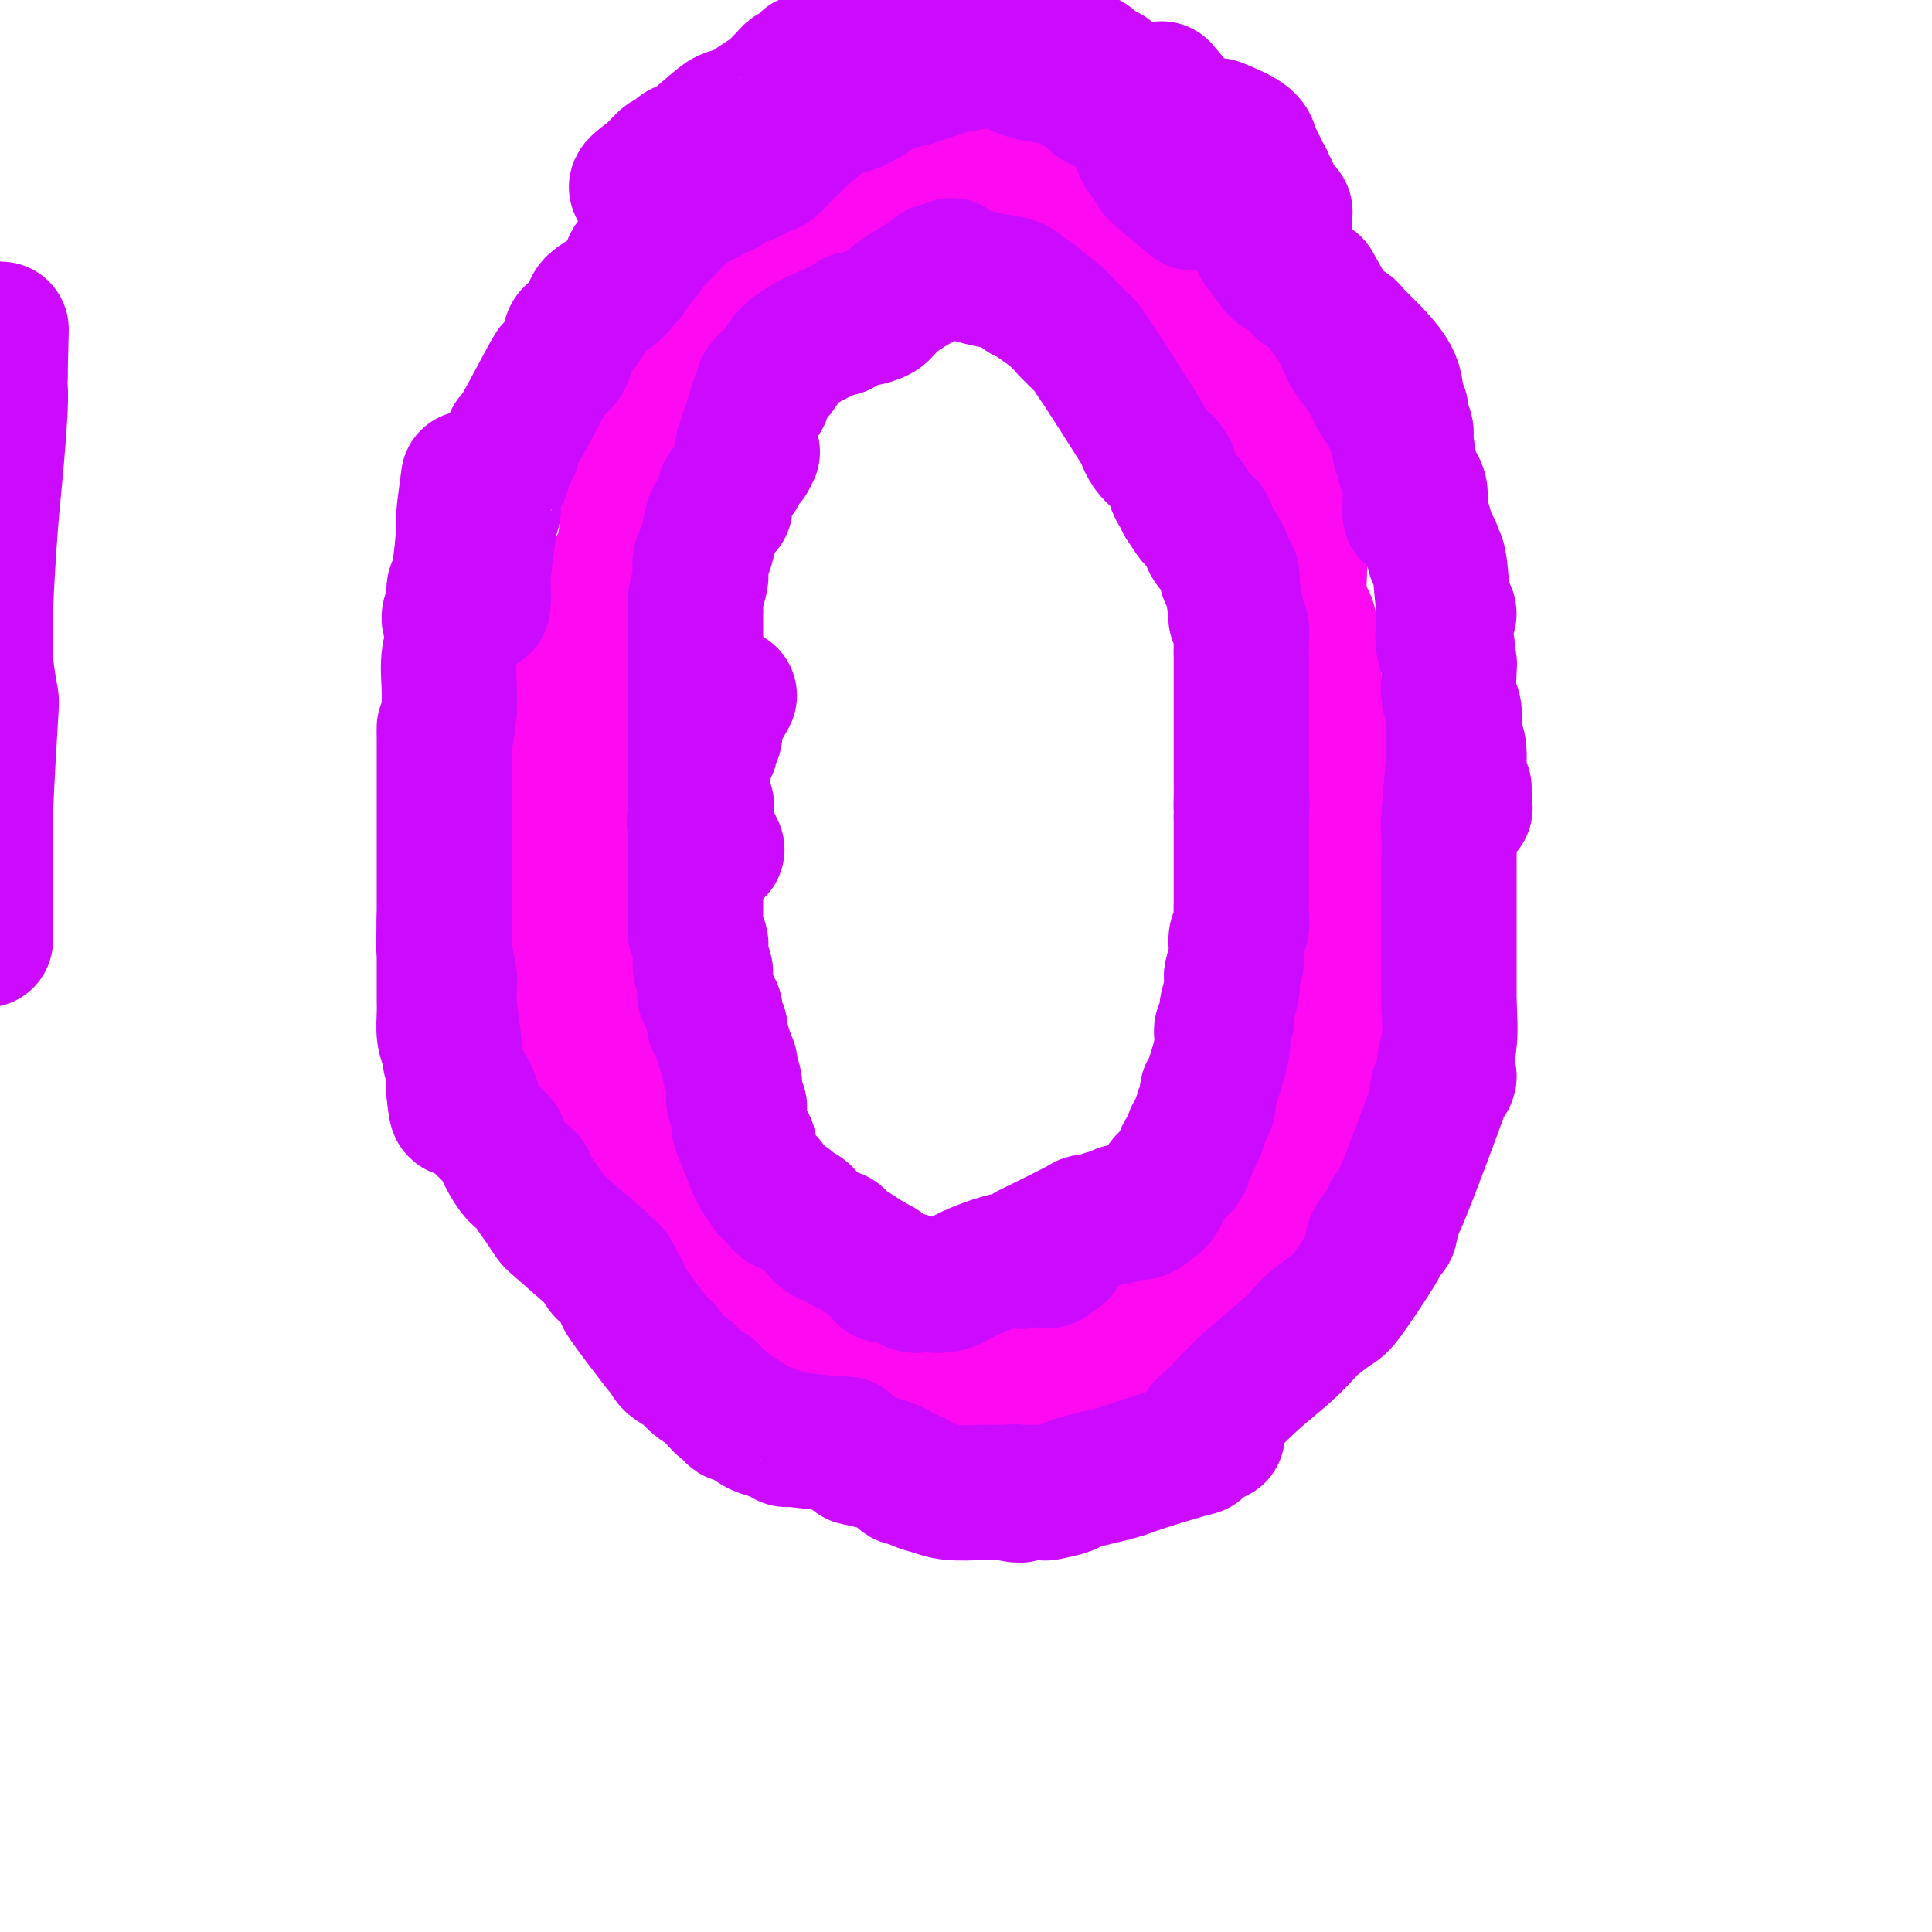 <svg viewBox='0 0 400 400' version='1.1' xmlns='http://www.w3.org/2000/svg' xmlns:xlink='http://www.w3.org/1999/xlink'><g fill='none' stroke='#FD0AF3' stroke-width='28' stroke-linecap='round' stroke-linejoin='round'><path d='M180,65c2.044,-0.641 4.089,-1.282 0,0c-4.089,1.282 -14.310,4.485 -18,6c-3.690,1.515 -0.849,1.340 -2,3c-1.151,1.660 -6.295,5.153 -10,8c-3.705,2.847 -5.971,5.046 -7,7c-1.029,1.954 -0.822,3.661 -2,6c-1.178,2.339 -3.740,5.310 -6,8c-2.260,2.690 -4.216,5.099 -5,7c-0.784,1.901 -0.396,3.293 -1,5c-0.604,1.707 -2.201,3.729 -3,5c-0.799,1.271 -0.800,1.792 -1,3c-0.200,1.208 -0.600,3.104 -1,5'/><path d='M124,128c-3.349,7.477 -2.222,6.668 -2,7c0.222,0.332 -0.462,1.805 -1,3c-0.538,1.195 -0.929,2.112 -1,3c-0.071,0.888 0.177,1.746 0,3c-0.177,1.254 -0.779,2.905 -1,4c-0.221,1.095 -0.059,1.634 0,3c0.059,1.366 0.016,3.561 0,5c-0.016,1.439 -0.004,2.124 0,3c0.004,0.876 0.001,1.944 0,3c-0.001,1.056 -0.000,2.099 0,3c0.000,0.901 0.000,1.659 0,3c-0.000,1.341 -0.000,3.265 0,5c0.000,1.735 0.000,3.281 0,4c-0.000,0.719 -0.001,0.610 0,2c0.001,1.390 0.003,4.279 0,6c-0.003,1.721 -0.011,2.274 0,3c0.011,0.726 0.042,1.625 0,5c-0.042,3.375 -0.156,9.226 0,12c0.156,2.774 0.580,2.473 1,3c0.420,0.527 0.834,1.884 1,3c0.166,1.116 0.083,1.993 0,3c-0.083,1.007 -0.167,2.145 0,3c0.167,0.855 0.583,1.428 1,2'/><path d='M122,219c0.540,12.022 0.389,6.577 1,5c0.611,-1.577 1.985,0.713 2,2c0.015,1.287 -1.328,1.572 -1,3c0.328,1.428 2.328,4.000 3,5c0.672,1.000 0.015,0.430 0,1c-0.015,0.570 0.613,2.281 1,3c0.387,0.719 0.535,0.447 1,1c0.465,0.553 1.248,1.932 2,3c0.752,1.068 1.473,1.827 2,3c0.527,1.173 0.860,2.761 1,3c0.140,0.239 0.088,-0.872 3,2c2.912,2.872 8.787,9.725 12,13c3.213,3.275 3.762,2.971 4,3c0.238,0.029 0.164,0.392 1,1c0.836,0.608 2.582,1.461 5,3c2.418,1.539 5.509,3.764 7,5c1.491,1.236 1.384,1.484 2,2c0.616,0.516 1.957,1.300 3,2c1.043,0.700 1.788,1.315 3,2c1.212,0.685 2.892,1.441 4,2c1.108,0.559 1.644,0.920 2,1c0.356,0.080 0.530,-0.120 1,0c0.470,0.120 1.235,0.560 2,1'/><path d='M183,285c5.390,3.420 1.866,0.969 1,0c-0.866,-0.969 0.927,-0.457 2,0c1.073,0.457 1.426,0.858 2,1c0.574,0.142 1.368,0.024 2,0c0.632,-0.024 1.103,0.046 2,0c0.897,-0.046 2.220,-0.209 4,0c1.780,0.209 4.016,0.789 5,1c0.984,0.211 0.717,0.052 1,0c0.283,-0.052 1.115,0.002 2,0c0.885,-0.002 1.821,-0.061 3,0c1.179,0.061 2.601,0.240 3,0c0.399,-0.240 -0.224,-0.900 0,-1c0.224,-0.100 1.297,0.361 2,0c0.703,-0.361 1.038,-1.543 2,-2c0.962,-0.457 2.551,-0.187 3,0c0.449,0.187 -0.242,0.292 2,-1c2.242,-1.292 7.416,-3.981 10,-5c2.584,-1.019 2.579,-0.370 3,0c0.421,0.370 1.267,0.460 2,0c0.733,-0.460 1.351,-1.470 2,-2c0.649,-0.530 1.328,-0.580 2,-1c0.672,-0.420 1.336,-1.210 2,-2'/><path d='M240,273c4.912,-2.266 2.191,-0.929 2,-1c-0.191,-0.071 2.149,-1.548 3,-2c0.851,-0.452 0.212,0.120 1,0c0.788,-0.120 3.004,-0.933 4,-2c0.996,-1.067 0.771,-2.388 1,-3c0.229,-0.612 0.911,-0.516 2,-1c1.089,-0.484 2.585,-1.547 3,-2c0.415,-0.453 -0.252,-0.295 0,-1c0.252,-0.705 1.421,-2.272 2,-3c0.579,-0.728 0.567,-0.616 1,-1c0.433,-0.384 1.312,-1.266 2,-2c0.688,-0.734 1.187,-1.322 1,-1c-0.187,0.322 -1.059,1.555 0,-1c1.059,-2.555 4.048,-8.897 5,-12c0.952,-3.103 -0.135,-2.967 0,-3c0.135,-0.033 1.490,-0.236 2,-1c0.510,-0.764 0.175,-2.089 0,-3c-0.175,-0.911 -0.191,-1.407 0,-2c0.191,-0.593 0.590,-1.283 1,-2c0.410,-0.717 0.832,-1.460 1,-2c0.168,-0.540 0.084,-0.876 0,-2c-0.084,-1.124 -0.167,-3.035 0,-4c0.167,-0.965 0.583,-0.982 1,-1'/><path d='M272,221c1.719,-5.346 0.517,-1.711 0,-1c-0.517,0.711 -0.349,-1.501 0,-3c0.349,-1.499 0.878,-2.287 1,-3c0.122,-0.713 -0.163,-1.353 0,-2c0.163,-0.647 0.776,-1.300 1,-2c0.224,-0.700 0.060,-1.447 0,-2c-0.060,-0.553 -0.016,-0.913 0,-2c0.016,-1.087 0.004,-2.902 0,-4c-0.004,-1.098 -0.001,-1.478 0,-2c0.001,-0.522 0.000,-1.185 0,-2c-0.000,-0.815 -0.000,-1.784 0,-3c0.000,-1.216 0.000,-2.681 0,-6c-0.000,-3.319 -0.000,-8.492 0,-11c0.000,-2.508 0.000,-2.351 0,-3c-0.000,-0.649 -0.000,-2.103 0,-3c0.000,-0.897 0.001,-1.237 0,-2c-0.001,-0.763 -0.004,-1.951 0,-3c0.004,-1.049 0.015,-1.960 0,-3c-0.015,-1.040 -0.056,-2.207 0,-3c0.056,-0.793 0.208,-1.210 0,-2c-0.208,-0.790 -0.777,-1.954 -1,-3c-0.223,-1.046 -0.098,-1.974 0,-3c0.098,-1.026 0.171,-2.150 0,-4c-0.171,-1.850 -0.585,-4.425 -1,-7'/><path d='M272,142c-0.261,-14.039 -0.914,-9.636 -1,-9c-0.086,0.636 0.396,-2.493 0,-4c-0.396,-1.507 -1.671,-1.391 -2,-4c-0.329,-2.609 0.288,-7.943 0,-11c-0.288,-3.057 -1.481,-3.838 -2,-5c-0.519,-1.162 -0.366,-2.707 -1,-5c-0.634,-2.293 -2.057,-5.336 -3,-7c-0.943,-1.664 -1.407,-1.949 -2,-3c-0.593,-1.051 -1.317,-2.869 -2,-4c-0.683,-1.131 -1.326,-1.575 -2,-3c-0.674,-1.425 -1.380,-3.831 -2,-5c-0.620,-1.169 -1.153,-1.102 -2,-2c-0.847,-0.898 -2.006,-2.762 -3,-4c-0.994,-1.238 -1.822,-1.850 -3,-3c-1.178,-1.150 -2.706,-2.837 -7,-7c-4.294,-4.163 -11.353,-10.801 -14,-14c-2.647,-3.199 -0.880,-2.959 -1,-3c-0.120,-0.041 -2.126,-0.365 -3,-1c-0.874,-0.635 -0.616,-1.583 -1,-2c-0.384,-0.417 -1.411,-0.305 -3,-1c-1.589,-0.695 -3.740,-2.199 -5,-3c-1.260,-0.801 -1.630,-0.901 -2,-1'/><path d='M211,41c-2.824,-1.194 -2.885,-0.177 -3,0c-0.115,0.177 -0.284,-0.484 -2,-1c-1.716,-0.516 -4.980,-0.887 -7,-1c-2.020,-0.113 -2.798,0.031 -3,0c-0.202,-0.031 0.170,-0.236 -1,0c-1.170,0.236 -3.883,0.914 -5,1c-1.117,0.086 -0.640,-0.420 -1,0c-0.360,0.420 -1.559,1.767 -2,2c-0.441,0.233 -0.126,-0.648 0,-1c0.126,-0.352 0.063,-0.176 0,0'/><path d='M206,46c2.250,0.537 4.500,1.075 0,0c-4.500,-1.075 -15.748,-3.762 -19,-4c-3.252,-0.238 1.494,1.974 0,5c-1.494,3.026 -9.228,6.868 -13,9c-3.772,2.132 -3.584,2.555 -6,4c-2.416,1.445 -7.438,3.912 -12,7c-4.562,3.088 -8.666,6.797 -11,9c-2.334,2.203 -2.898,2.901 -4,4c-1.102,1.099 -2.744,2.600 -4,4c-1.256,1.400 -2.128,2.700 -3,4'/><path d='M134,88c-3.824,3.789 -2.384,2.760 -2,3c0.384,0.240 -0.289,1.749 -1,3c-0.711,1.251 -1.458,2.242 -2,3c-0.542,0.758 -0.877,1.281 -1,2c-0.123,0.719 -0.035,1.634 0,2c0.035,0.366 0.018,0.183 0,0'/></g>
<g fill='none' stroke='#CB0AFE' stroke-width='28' stroke-linecap='round' stroke-linejoin='round'><path d='M151,144c0.000,0.000 -4.000,7.000 -4,7'/><path d='M147,151c-0.333,1.261 0.836,0.915 1,1c0.164,0.085 -0.677,0.601 -1,1c-0.323,0.399 -0.129,0.682 0,1c0.129,0.318 0.192,0.671 0,1c-0.192,0.329 -0.640,0.634 -1,1c-0.360,0.366 -0.632,0.792 -1,2c-0.368,1.208 -0.831,3.198 -1,4c-0.169,0.802 -0.045,0.415 0,1c0.045,0.585 0.012,2.143 0,3c-0.012,0.857 -0.003,1.013 0,1c0.003,-0.013 0.001,-0.196 0,0c-0.001,0.196 -0.000,0.770 0,1c0.000,0.230 0.000,0.115 0,0'/><path d='M144,168c-0.464,3.087 -0.124,2.306 0,2c0.124,-0.306 0.033,-0.135 0,0c-0.033,0.135 -0.009,0.234 0,1c0.009,0.766 0.002,2.201 0,3c-0.002,0.799 -0.001,0.964 0,1c0.001,0.036 0.000,-0.058 0,1c-0.000,1.058 -0.000,3.267 0,4c0.000,0.733 0.000,-0.011 0,0c-0.000,0.011 -0.000,0.776 0,1c0.000,0.224 0.000,-0.094 0,0c-0.000,0.094 -0.000,0.598 0,1c0.000,0.402 0.000,0.701 0,1'/><path d='M144,183c-0.000,2.511 -0.000,1.287 0,1c0.000,-0.287 0.000,0.361 0,1c-0.000,0.639 -0.001,1.269 0,2c0.001,0.731 0.004,1.562 0,2c-0.004,0.438 -0.015,0.484 0,1c0.015,0.516 0.057,1.501 0,2c-0.057,0.499 -0.211,0.511 0,1c0.211,0.489 0.789,1.454 1,2c0.211,0.546 0.057,0.671 0,1c-0.057,0.329 -0.015,0.862 0,1c0.015,0.138 0.004,-0.118 0,0c-0.004,0.118 -0.001,0.609 0,1c0.001,0.391 0.000,0.683 0,1c-0.000,0.317 -0.000,0.658 0,1'/><path d='M145,200c0.382,2.687 0.839,0.905 1,1c0.161,0.095 0.028,2.067 0,3c-0.028,0.933 0.049,0.826 0,1c-0.049,0.174 -0.223,0.628 0,1c0.223,0.372 0.843,0.663 1,1c0.157,0.337 -0.150,0.721 0,1c0.150,0.279 0.758,0.452 1,1c0.242,0.548 0.117,1.470 0,2c-0.117,0.530 -0.227,0.668 0,1c0.227,0.332 0.792,0.859 1,1c0.208,0.141 0.059,-0.102 0,0c-0.059,0.102 -0.030,0.551 0,1'/><path d='M149,214c1.068,3.530 1.736,5.354 2,6c0.264,0.646 0.122,0.113 0,0c-0.122,-0.113 -0.225,0.193 0,1c0.225,0.807 0.778,2.113 1,3c0.222,0.887 0.112,1.355 0,2c-0.112,0.645 -0.226,1.469 0,2c0.226,0.531 0.793,0.771 1,1c0.207,0.229 0.056,0.446 0,1c-0.056,0.554 -0.016,1.444 0,2c0.016,0.556 0.008,0.778 0,1'/><path d='M153,233c0.864,3.349 1.022,2.222 1,2c-0.022,-0.222 -0.226,0.463 0,1c0.226,0.537 0.883,0.928 1,1c0.117,0.072 -0.304,-0.174 0,1c0.304,1.174 1.335,3.768 2,5c0.665,1.232 0.966,1.104 1,1c0.034,-0.104 -0.198,-0.182 0,0c0.198,0.182 0.826,0.626 1,1c0.174,0.374 -0.107,0.678 0,1c0.107,0.322 0.602,0.664 1,1c0.398,0.336 0.699,0.668 1,1'/><path d='M161,248c1.658,2.498 1.805,1.245 2,1c0.195,-0.245 0.440,0.520 1,1c0.560,0.480 1.435,0.674 2,1c0.565,0.326 0.819,0.784 1,1c0.181,0.216 0.287,0.191 1,1c0.713,0.809 2.032,2.451 3,3c0.968,0.549 1.585,0.006 2,0c0.415,-0.006 0.628,0.526 1,1c0.372,0.474 0.904,0.890 1,1c0.096,0.110 -0.243,-0.086 0,0c0.243,0.086 1.070,0.453 2,1c0.930,0.547 1.965,1.273 3,2'/><path d='M180,261c2.813,1.947 0.347,0.316 0,0c-0.347,-0.316 1.425,0.685 2,1c0.575,0.315 -0.046,-0.055 0,0c0.046,0.055 0.758,0.536 1,1c0.242,0.464 0.015,0.913 0,1c-0.015,0.087 0.184,-0.187 1,0c0.816,0.187 2.249,0.835 3,1c0.751,0.165 0.820,-0.152 1,0c0.180,0.152 0.472,0.772 1,1c0.528,0.228 1.294,0.065 2,0c0.706,-0.065 1.353,-0.033 2,0'/><path d='M193,266c3.156,0.501 4.547,-0.745 7,-2c2.453,-1.255 5.967,-2.518 8,-3c2.033,-0.482 2.586,-0.181 3,0c0.414,0.181 0.688,0.243 1,0c0.312,-0.243 0.662,-0.793 1,-1c0.338,-0.207 0.665,-0.073 1,0c0.335,0.073 0.678,0.086 1,0c0.322,-0.086 0.622,-0.270 1,0c0.378,0.270 0.832,0.996 1,1c0.168,0.004 0.048,-0.713 0,-1c-0.048,-0.287 -0.024,-0.143 0,0'/><path d='M217,260c4.000,-1.000 2.000,-0.500 0,0'/><path d='M213,259c4.048,-1.991 8.096,-3.983 10,-5c1.904,-1.017 1.663,-1.061 2,-1c0.337,0.061 1.252,0.227 2,0c0.748,-0.227 1.328,-0.845 2,-1c0.672,-0.155 1.437,0.155 2,0c0.563,-0.155 0.924,-0.773 1,-1c0.076,-0.227 -0.134,-0.061 0,0c0.134,0.061 0.613,0.016 1,0c0.387,-0.016 0.682,-0.005 1,0c0.318,0.005 0.659,0.002 1,0'/><path d='M235,251c3.566,-1.173 1.481,-0.104 1,0c-0.481,0.104 0.641,-0.756 1,-1c0.359,-0.244 -0.044,0.128 0,0c0.044,-0.128 0.534,-0.756 1,-1c0.466,-0.244 0.908,-0.103 1,0c0.092,0.103 -0.168,0.168 0,0c0.168,-0.168 0.762,-0.570 1,-1c0.238,-0.430 0.119,-0.889 0,-1c-0.119,-0.111 -0.238,0.125 0,0c0.238,-0.125 0.833,-0.611 1,-1c0.167,-0.389 -0.095,-0.683 0,-1c0.095,-0.317 0.548,-0.659 1,-1'/><path d='M242,244c1.476,-1.488 1.666,-1.707 2,-2c0.334,-0.293 0.811,-0.659 1,-1c0.189,-0.341 0.089,-0.655 0,-1c-0.089,-0.345 -0.167,-0.720 0,-1c0.167,-0.280 0.580,-0.467 1,-1c0.420,-0.533 0.849,-1.414 1,-2c0.151,-0.586 0.026,-0.877 0,-1c-0.026,-0.123 0.048,-0.077 0,0c-0.048,0.077 -0.219,0.186 0,0c0.219,-0.186 0.828,-0.665 1,-1c0.172,-0.335 -0.094,-0.524 0,-1c0.094,-0.476 0.547,-1.238 1,-2'/><path d='M249,231c1.023,-2.205 0.080,-1.219 0,-1c-0.080,0.219 0.704,-0.330 1,-1c0.296,-0.670 0.104,-1.461 0,-2c-0.104,-0.539 -0.118,-0.827 0,-1c0.118,-0.173 0.370,-0.230 1,-2c0.630,-1.770 1.637,-5.251 2,-7c0.363,-1.749 0.082,-1.765 0,-2c-0.082,-0.235 0.034,-0.688 0,-1c-0.034,-0.312 -0.219,-0.481 0,-1c0.219,-0.519 0.842,-1.386 1,-2c0.158,-0.614 -0.150,-0.973 0,-2c0.150,-1.027 0.757,-2.722 1,-4c0.243,-1.278 0.121,-2.139 0,-3'/><path d='M255,202c1.156,-5.054 1.046,-3.187 1,-3c-0.046,0.187 -0.026,-1.304 0,-2c0.026,-0.696 0.060,-0.595 0,-1c-0.060,-0.405 -0.212,-1.316 0,-2c0.212,-0.684 0.789,-1.141 1,-2c0.211,-0.859 0.057,-2.119 0,-3c-0.057,-0.881 -0.015,-1.382 0,-2c0.015,-0.618 0.004,-1.351 0,-3c-0.004,-1.649 -0.001,-4.213 0,-6c0.001,-1.787 0.000,-2.799 0,-3c-0.000,-0.201 -0.000,0.407 0,0c0.000,-0.407 0.000,-1.831 0,-3c-0.000,-1.169 -0.000,-2.085 0,-3'/><path d='M257,169c0.309,-5.485 0.083,-2.696 0,-2c-0.083,0.696 -0.022,-0.699 0,-2c0.022,-1.301 0.006,-2.508 0,-3c-0.006,-0.492 -0.002,-0.268 0,-3c0.002,-2.732 0.000,-8.420 0,-11c-0.000,-2.580 -0.000,-2.052 0,-2c0.000,0.052 0.000,-0.373 0,-1c-0.000,-0.627 -0.000,-1.455 0,-2c0.000,-0.545 0.000,-0.806 0,-1c-0.000,-0.194 -0.000,-0.322 0,-1c0.000,-0.678 0.000,-1.908 0,-3c-0.000,-1.092 -0.000,-2.046 0,-3'/><path d='M257,135c-0.016,-6.137 -0.056,-4.479 0,-4c0.056,0.479 0.207,-0.219 0,-1c-0.207,-0.781 -0.774,-1.644 -1,-2c-0.226,-0.356 -0.112,-0.204 0,0c0.112,0.204 0.223,0.461 0,-1c-0.223,-1.461 -0.782,-4.639 -1,-6c-0.218,-1.361 -0.097,-0.905 0,-1c0.097,-0.095 0.171,-0.741 0,-1c-0.171,-0.259 -0.585,-0.129 -1,0'/><path d='M254,119c-0.405,-2.597 0.084,-1.091 0,-1c-0.084,0.091 -0.740,-1.234 -1,-2c-0.260,-0.766 -0.125,-0.974 0,-1c0.125,-0.026 0.240,0.130 0,0c-0.240,-0.130 -0.835,-0.546 -1,-1c-0.165,-0.454 0.099,-0.945 0,-1c-0.099,-0.055 -0.563,0.326 -1,0c-0.437,-0.326 -0.848,-1.359 -1,-2c-0.152,-0.641 -0.043,-0.890 0,-1c0.043,-0.110 0.022,-0.081 0,0c-0.022,0.081 -0.044,0.214 0,0c0.044,-0.214 0.156,-0.775 0,-1c-0.156,-0.225 -0.578,-0.112 -1,0'/><path d='M249,109c-0.833,-1.667 -0.417,-0.833 0,0'/><path d='M148,175c0.368,0.769 0.737,1.537 0,0c-0.737,-1.537 -2.579,-5.381 -3,-7c-0.421,-1.619 0.579,-1.013 1,-1c0.421,0.013 0.263,-0.568 0,-1c-0.263,-0.432 -0.632,-0.716 -1,-1'/><path d='M145,165c-0.465,-1.665 -0.128,-0.827 0,-1c0.128,-0.173 0.048,-1.356 0,-2c-0.048,-0.644 -0.066,-0.748 0,-1c0.066,-0.252 0.214,-0.652 0,-1c-0.214,-0.348 -0.789,-0.645 -1,-1c-0.211,-0.355 -0.056,-0.769 0,-1c0.056,-0.231 0.015,-0.278 0,-1c-0.015,-0.722 -0.004,-2.118 0,-3c0.004,-0.882 0.001,-1.250 0,-3c-0.001,-1.750 -0.000,-4.881 0,-7c0.000,-2.119 0.000,-3.224 0,-4c-0.000,-0.776 -0.000,-1.222 0,-2c0.000,-0.778 0.000,-1.889 0,-3'/><path d='M144,135c-0.155,-4.997 -0.041,-2.491 0,-2c0.041,0.491 0.010,-1.035 0,-2c-0.010,-0.965 0.001,-1.369 0,-2c-0.001,-0.631 -0.014,-1.490 0,-2c0.014,-0.510 0.056,-0.672 0,-1c-0.056,-0.328 -0.211,-0.822 0,-2c0.211,-1.178 0.788,-3.040 1,-4c0.212,-0.960 0.060,-1.018 0,-1c-0.060,0.018 -0.027,0.113 0,0c0.027,-0.113 0.048,-0.432 0,-1c-0.048,-0.568 -0.167,-1.384 0,-2c0.167,-0.616 0.619,-1.033 1,-2c0.381,-0.967 0.690,-2.483 1,-4'/><path d='M147,110c0.646,-4.136 0.761,-1.977 1,-2c0.239,-0.023 0.603,-2.229 1,-3c0.397,-0.771 0.827,-0.108 1,0c0.173,0.108 0.089,-0.338 0,-1c-0.089,-0.662 -0.183,-1.539 0,-2c0.183,-0.461 0.641,-0.504 1,-1c0.359,-0.496 0.617,-1.443 1,-2c0.383,-0.557 0.890,-0.724 1,-1c0.110,-0.276 -0.177,-0.662 0,-1c0.177,-0.338 0.817,-0.630 1,-1c0.183,-0.370 -0.091,-0.820 0,-1c0.091,-0.180 0.545,-0.090 1,0'/><path d='M155,95c1.333,-2.500 0.667,-1.250 0,0'/><path d='M154,92c-0.206,0.594 -0.412,1.187 0,0c0.412,-1.187 1.441,-4.155 2,-6c0.559,-1.845 0.648,-2.569 1,-3c0.352,-0.431 0.965,-0.571 1,-1c0.035,-0.429 -0.510,-1.148 0,-2c0.510,-0.852 2.075,-1.837 3,-3c0.925,-1.163 1.211,-2.506 3,-4c1.789,-1.494 5.083,-3.141 7,-4c1.917,-0.859 2.459,-0.929 3,-1'/><path d='M174,68c3.099,-2.307 2.845,-2.073 3,-2c0.155,0.073 0.717,-0.013 1,0c0.283,0.013 0.286,0.127 1,0c0.714,-0.127 2.138,-0.493 3,-1c0.862,-0.507 1.163,-1.155 2,-2c0.837,-0.845 2.209,-1.887 4,-3c1.791,-1.113 3.999,-2.297 5,-3c1.001,-0.703 0.794,-0.925 1,-1c0.206,-0.075 0.824,-0.004 1,0c0.176,0.004 -0.089,-0.059 0,0c0.089,0.059 0.531,0.238 1,0c0.469,-0.238 0.966,-0.895 1,-1c0.034,-0.105 -0.393,0.343 1,1c1.393,0.657 4.606,1.523 7,2c2.394,0.477 3.970,0.565 5,1c1.030,0.435 1.515,1.218 2,2'/><path d='M212,61c2.732,0.865 1.562,0.526 2,1c0.438,0.474 2.483,1.760 4,3c1.517,1.240 2.505,2.434 3,3c0.495,0.566 0.498,0.502 1,1c0.502,0.498 1.505,1.557 2,2c0.495,0.443 0.482,0.271 1,1c0.518,0.729 1.567,2.359 2,3c0.433,0.641 0.251,0.293 2,3c1.749,2.707 5.428,8.467 7,11c1.572,2.533 1.037,1.837 1,2c-0.037,0.163 0.424,1.185 1,2c0.576,0.815 1.268,1.423 2,2c0.732,0.577 1.503,1.124 2,2c0.497,0.876 0.721,2.080 1,3c0.279,0.920 0.614,1.555 1,2c0.386,0.445 0.825,0.698 1,1c0.175,0.302 0.088,0.651 0,1'/><path d='M245,104c3.476,5.393 1.667,2.375 1,1c-0.667,-1.375 -0.190,-1.107 0,-1c0.190,0.107 0.095,0.054 0,0'/><path d='M252,26c2.417,1.000 4.833,2.000 6,3c1.167,1.000 1.083,2.000 1,3'/><path d='M259,32c1.100,0.864 0.351,0.023 0,0c-0.351,-0.023 -0.305,0.772 0,1c0.305,0.228 0.870,-0.111 1,0c0.130,0.111 -0.175,0.674 0,1c0.175,0.326 0.831,0.417 1,1c0.169,0.583 -0.147,1.657 0,2c0.147,0.343 0.758,-0.047 1,0c0.242,0.047 0.116,0.530 0,1c-0.116,0.470 -0.221,0.925 0,1c0.221,0.075 0.767,-0.232 1,0c0.233,0.232 0.154,1.004 0,1c-0.154,-0.004 -0.381,-0.782 0,0c0.381,0.782 1.370,3.124 2,4c0.630,0.876 0.901,0.287 1,0c0.099,-0.287 0.027,-0.273 0,0c-0.027,0.273 -0.007,0.804 0,1c0.007,0.196 0.002,0.056 0,0c-0.002,-0.056 -0.001,-0.028 0,0'/><path d='M241,19c-0.448,-0.528 -0.896,-1.056 0,0c0.896,1.056 3.135,3.697 4,5c0.865,1.303 0.356,1.267 1,2c0.644,0.733 2.443,2.236 3,3c0.557,0.764 -0.126,0.790 0,1c0.126,0.210 1.063,0.605 2,1'/><path d='M251,31c1.709,2.020 0.983,1.070 1,1c0.017,-0.070 0.779,0.741 1,1c0.221,0.259 -0.100,-0.033 0,0c0.100,0.033 0.619,0.390 1,1c0.381,0.610 0.623,1.473 1,2c0.377,0.527 0.889,0.719 1,1c0.111,0.281 -0.181,0.650 0,1c0.181,0.350 0.833,0.681 1,1c0.167,0.319 -0.151,0.625 0,1c0.151,0.375 0.773,0.818 1,1c0.227,0.182 0.061,0.104 0,0c-0.061,-0.104 -0.017,-0.234 0,0c0.017,0.234 0.008,0.832 0,1c-0.008,0.168 -0.016,-0.093 0,0c0.016,0.093 0.056,0.540 0,1c-0.056,0.460 -0.207,0.931 0,1c0.207,0.069 0.774,-0.266 1,0c0.226,0.266 0.113,1.133 0,2'/><path d='M259,46c1.177,2.255 0.120,0.393 0,0c-0.120,-0.393 0.699,0.682 1,1c0.301,0.318 0.085,-0.122 0,0c-0.085,0.122 -0.038,0.807 0,1c0.038,0.193 0.067,-0.106 0,0c-0.067,0.106 -0.230,0.618 0,1c0.230,0.382 0.854,0.636 1,1c0.146,0.364 -0.186,0.839 0,1c0.186,0.161 0.890,0.009 1,0c0.110,-0.009 -0.374,0.127 0,1c0.374,0.873 1.605,2.485 2,3c0.395,0.515 -0.044,-0.065 0,0c0.044,0.065 0.573,0.776 1,1c0.427,0.224 0.751,-0.040 1,0c0.249,0.040 0.423,0.384 1,1c0.577,0.616 1.557,1.505 2,2c0.443,0.495 0.350,0.595 1,1c0.650,0.405 2.043,1.116 3,2c0.957,0.884 1.479,1.942 2,3'/><path d='M275,65c3.332,3.570 3.662,2.994 4,3c0.338,0.006 0.683,0.594 1,1c0.317,0.406 0.607,0.631 1,1c0.393,0.369 0.890,0.882 1,1c0.110,0.118 -0.168,-0.161 1,1c1.168,1.161 3.781,3.761 5,6c1.219,2.239 1.044,4.118 1,5c-0.044,0.882 0.045,0.769 0,1c-0.045,0.231 -0.222,0.807 0,1c0.222,0.193 0.844,0.005 1,0c0.156,-0.005 -0.154,0.174 0,1c0.154,0.826 0.772,2.299 1,3c0.228,0.701 0.065,0.629 0,1c-0.065,0.371 -0.033,1.186 0,2'/><path d='M291,92c0.465,2.571 0.128,1.998 0,2c-0.128,0.002 -0.048,0.579 0,1c0.048,0.421 0.066,0.687 0,1c-0.066,0.313 -0.214,0.674 0,1c0.214,0.326 0.789,0.617 1,1c0.211,0.383 0.056,0.859 0,1c-0.056,0.141 -0.015,-0.054 0,0c0.015,0.054 0.004,0.358 0,1c-0.004,0.642 -0.001,1.621 0,2c0.001,0.379 0.000,0.158 0,0c-0.000,-0.158 -0.000,-0.254 0,0c0.000,0.254 0.000,0.856 0,1c-0.000,0.144 -0.000,-0.171 0,0c0.000,0.171 0.000,0.829 0,1c-0.000,0.171 -0.000,-0.146 0,0c0.000,0.146 0.000,0.756 0,1c-0.000,0.244 -0.000,0.122 0,0'/><path d='M292,105c0.094,2.177 -0.171,1.120 0,1c0.171,-0.120 0.777,0.699 1,1c0.223,0.301 0.064,0.086 0,0c-0.064,-0.086 -0.032,-0.043 0,0'/><path d='M272,59c2.028,3.628 4.056,7.257 5,9c0.944,1.743 0.805,1.601 1,2c0.195,0.399 0.723,1.340 1,2c0.277,0.660 0.301,1.038 1,2c0.699,0.962 2.071,2.506 3,4c0.929,1.494 1.414,2.936 2,4c0.586,1.064 1.273,1.748 2,3c0.727,1.252 1.493,3.072 2,4c0.507,0.928 0.753,0.964 1,1'/><path d='M290,90c2.741,5.378 0.594,3.324 0,3c-0.594,-0.324 0.367,1.081 1,2c0.633,0.919 0.939,1.350 1,2c0.061,0.650 -0.124,1.517 0,2c0.124,0.483 0.558,0.580 1,1c0.442,0.420 0.893,1.163 1,2c0.107,0.837 -0.130,1.770 0,3c0.130,1.230 0.626,2.759 1,4c0.374,1.241 0.624,2.194 1,3c0.376,0.806 0.876,1.466 1,2c0.124,0.534 -0.128,0.944 0,1c0.128,0.056 0.637,-0.241 1,2c0.363,2.241 0.581,7.020 1,9c0.419,1.980 1.040,1.159 1,1c-0.040,-0.159 -0.742,0.342 -1,1c-0.258,0.658 -0.074,1.474 0,2c0.074,0.526 0.037,0.763 0,1'/><path d='M299,131c1.409,6.492 0.430,2.222 0,1c-0.430,-1.222 -0.312,0.603 0,2c0.312,1.397 0.820,2.365 1,3c0.180,0.635 0.034,0.937 0,1c-0.034,0.063 0.043,-0.114 0,1c-0.043,1.114 -0.207,3.520 0,5c0.207,1.480 0.787,2.033 1,3c0.213,0.967 0.061,2.348 0,3c-0.061,0.652 -0.030,0.575 0,1c0.030,0.425 0.061,1.353 0,2c-0.061,0.647 -0.213,1.015 0,1c0.213,-0.015 0.793,-0.411 1,1c0.207,1.411 0.042,4.629 0,6c-0.042,1.371 0.040,0.893 0,1c-0.040,0.107 -0.203,0.798 0,1c0.203,0.202 0.772,-0.085 1,0c0.228,0.085 0.114,0.543 0,1'/><path d='M303,164c0.619,5.500 0.167,2.750 0,2c-0.167,-0.750 -0.048,0.500 0,1c0.048,0.500 0.024,0.250 0,0'/><path d='M253,38c0.429,0.513 0.858,1.025 0,0c-0.858,-1.025 -3.003,-3.589 -4,-5c-0.997,-1.411 -0.844,-1.671 -1,-2c-0.156,-0.329 -0.619,-0.727 -1,-1c-0.381,-0.273 -0.679,-0.420 -1,-1c-0.321,-0.580 -0.663,-1.594 -1,-2c-0.337,-0.406 -0.668,-0.203 -1,0'/><path d='M244,27c-1.494,-1.879 -0.729,-1.077 -1,-1c-0.271,0.077 -1.578,-0.571 -2,-1c-0.422,-0.429 0.042,-0.640 0,-1c-0.042,-0.360 -0.589,-0.871 -1,-1c-0.411,-0.129 -0.686,0.124 -1,0c-0.314,-0.124 -0.666,-0.625 -1,-1c-0.334,-0.375 -0.648,-0.625 -1,-1c-0.352,-0.375 -0.742,-0.874 -1,-1c-0.258,-0.126 -0.384,0.121 -1,0c-0.616,-0.121 -1.722,-0.611 -2,-1c-0.278,-0.389 0.272,-0.677 0,-1c-0.272,-0.323 -1.367,-0.682 -2,-1c-0.633,-0.318 -0.803,-0.597 -1,-1c-0.197,-0.403 -0.420,-0.931 -1,-1c-0.580,-0.069 -1.516,0.322 -2,0c-0.484,-0.322 -0.515,-1.356 -1,-2c-0.485,-0.644 -1.424,-0.898 -2,-1c-0.576,-0.102 -0.788,-0.051 -1,0'/><path d='M223,12c-5.406,-3.226 -8.422,-3.792 -10,-4c-1.578,-0.208 -1.719,-0.060 -2,0c-0.281,0.060 -0.703,0.030 -1,0c-0.297,-0.030 -0.468,-0.061 -1,0c-0.532,0.061 -1.426,0.212 -2,0c-0.574,-0.212 -0.830,-0.789 -2,-1c-1.170,-0.211 -3.256,-0.057 -4,0c-0.744,0.057 -0.148,0.015 -1,0c-0.852,-0.015 -3.152,-0.004 -4,0c-0.848,0.004 -0.242,0.001 0,0c0.242,-0.001 0.121,-0.001 0,0'/><path d='M247,42c-2.333,-1.942 -4.667,-3.884 -6,-5c-1.333,-1.116 -1.667,-1.406 -2,-2c-0.333,-0.594 -0.666,-1.492 -1,-2c-0.334,-0.508 -0.670,-0.625 -1,-1c-0.330,-0.375 -0.656,-1.008 -1,-2c-0.344,-0.992 -0.708,-2.344 -1,-3c-0.292,-0.656 -0.512,-0.616 -1,-1c-0.488,-0.384 -1.244,-1.192 -2,-2'/><path d='M232,24c-2.616,-3.206 -1.656,-2.221 -2,-2c-0.344,0.221 -1.994,-0.322 -3,-1c-1.006,-0.678 -1.370,-1.490 -2,-2c-0.630,-0.510 -1.526,-0.718 -2,-1c-0.474,-0.282 -0.528,-0.637 -1,-1c-0.472,-0.363 -1.364,-0.732 -3,-1c-1.636,-0.268 -4.018,-0.435 -6,-1c-1.982,-0.565 -3.564,-1.528 -5,-2c-1.436,-0.472 -2.724,-0.451 -4,-1c-1.276,-0.549 -2.539,-1.666 -3,-2c-0.461,-0.334 -0.121,0.115 -1,0c-0.879,-0.115 -2.978,-0.794 -4,-1c-1.022,-0.206 -0.967,0.060 -1,0c-0.033,-0.060 -0.152,-0.446 -4,0c-3.848,0.446 -11.424,1.723 -19,3'/><path d='M172,12c-5.587,0.488 -5.055,0.707 -5,1c0.055,0.293 -0.369,0.659 -1,1c-0.631,0.341 -1.470,0.657 -2,1c-0.530,0.343 -0.749,0.711 -1,1c-0.251,0.289 -0.532,0.497 -1,1c-0.468,0.503 -1.122,1.300 -2,2c-0.878,0.700 -1.980,1.303 -3,2c-1.020,0.697 -1.957,1.489 -3,2c-1.043,0.511 -2.191,0.742 -3,1c-0.809,0.258 -1.278,0.543 -3,2c-1.722,1.457 -4.698,4.087 -6,5c-1.302,0.913 -0.930,0.108 -1,0c-0.070,-0.108 -0.582,0.482 -1,1c-0.418,0.518 -0.741,0.964 -1,1c-0.259,0.036 -0.454,-0.336 -1,0c-0.546,0.336 -1.442,1.382 -2,2c-0.558,0.618 -0.779,0.809 -1,1'/><path d='M135,36c-5.890,4.182 -2.114,2.637 -1,2c1.114,-0.637 -0.433,-0.367 -1,0c-0.567,0.367 -0.153,0.829 0,1c0.153,0.171 0.044,0.049 0,0c-0.044,-0.049 -0.022,-0.024 0,0'/><path d='M201,13c0.411,-0.059 0.823,-0.119 0,0c-0.823,0.119 -2.880,0.416 -5,1c-2.120,0.584 -4.303,1.456 -6,2c-1.697,0.544 -2.908,0.761 -4,1c-1.092,0.239 -2.065,0.502 -3,1c-0.935,0.498 -1.832,1.232 -3,2c-1.168,0.768 -2.606,1.570 -4,2c-1.394,0.430 -2.745,0.486 -5,2c-2.255,1.514 -5.415,4.484 -7,6c-1.585,1.516 -1.596,1.576 -2,2c-0.404,0.424 -1.202,1.212 -2,2'/><path d='M160,34c-1.793,1.444 -0.775,0.055 -1,0c-0.225,-0.055 -1.694,1.223 -3,2c-1.306,0.777 -2.449,1.052 -3,1c-0.551,-0.052 -0.508,-0.431 -1,0c-0.492,0.431 -1.517,1.672 -2,2c-0.483,0.328 -0.425,-0.257 -1,0c-0.575,0.257 -1.785,1.356 -3,2c-1.215,0.644 -2.435,0.834 -3,1c-0.565,0.166 -0.475,0.307 -2,2c-1.525,1.693 -4.664,4.939 -6,6c-1.336,1.061 -0.869,-0.061 -1,0c-0.131,0.061 -0.860,1.305 -1,2c-0.140,0.695 0.308,0.841 0,1c-0.308,0.159 -1.374,0.331 -2,1c-0.626,0.669 -0.813,1.834 -1,3'/><path d='M130,57c-2.743,3.126 -3.102,3.440 -4,4c-0.898,0.560 -2.335,1.366 -3,2c-0.665,0.634 -0.558,1.097 -1,2c-0.442,0.903 -1.432,2.246 -2,3c-0.568,0.754 -0.714,0.921 -1,1c-0.286,0.079 -0.711,0.072 -1,1c-0.289,0.928 -0.441,2.790 -1,4c-0.559,1.210 -1.523,1.767 -2,2c-0.477,0.233 -0.467,0.142 -2,3c-1.533,2.858 -4.611,8.664 -6,11c-1.389,2.336 -1.090,1.200 -1,1c0.090,-0.200 -0.027,0.534 0,1c0.027,0.466 0.200,0.664 0,1c-0.200,0.336 -0.771,0.810 -1,1c-0.229,0.190 -0.114,0.095 0,0'/><path d='M105,94c-2.250,4.051 -1.374,2.178 -1,2c0.374,-0.178 0.245,1.338 0,2c-0.245,0.662 -0.605,0.470 -1,1c-0.395,0.530 -0.824,1.783 -1,3c-0.176,1.217 -0.099,2.399 0,3c0.099,0.601 0.219,0.621 0,1c-0.219,0.379 -0.777,1.116 -1,2c-0.223,0.884 -0.112,1.914 0,2c0.112,0.086 0.226,-0.773 0,1c-0.226,1.773 -0.793,6.177 -1,8c-0.207,1.823 -0.056,1.066 0,1c0.056,-0.066 0.015,0.559 0,1c-0.015,0.441 -0.004,0.697 0,1c0.004,0.303 0.002,0.651 0,1'/><path d='M100,123c-0.774,4.655 -0.208,1.792 0,1c0.208,-0.792 0.060,0.488 0,1c-0.060,0.512 -0.030,0.256 0,0'/><path d='M97,99c-0.444,3.295 -0.888,6.591 -1,8c-0.112,1.409 0.109,0.933 0,3c-0.109,2.067 -0.546,6.677 -1,9c-0.454,2.323 -0.924,2.359 -1,3c-0.076,0.641 0.242,1.885 0,3c-0.242,1.115 -1.046,2.100 -1,3c0.046,0.900 0.940,1.716 1,3c0.060,1.284 -0.715,3.038 -1,5c-0.285,1.962 -0.082,4.132 0,6c0.082,1.868 0.041,3.434 0,5'/><path d='M93,147c-0.845,8.257 -0.959,4.898 -1,4c-0.041,-0.898 -0.011,0.665 0,2c0.011,1.335 0.003,2.442 0,3c-0.003,0.558 -0.001,0.568 0,1c0.001,0.432 0.000,1.286 0,2c-0.000,0.714 -0.000,1.289 0,2c0.000,0.711 0.000,1.558 0,3c-0.000,1.442 -0.000,3.481 0,5c0.000,1.519 0.000,2.520 0,3c-0.000,0.480 -0.000,0.440 0,1c0.000,0.560 0.000,1.722 0,2c-0.000,0.278 -0.000,-0.328 0,2c0.000,2.328 0.000,7.588 0,10c-0.000,2.412 -0.000,1.975 0,2c0.000,0.025 0.000,0.513 0,1'/><path d='M92,190c-0.154,7.284 -0.037,3.993 0,3c0.037,-0.993 -0.004,0.311 0,1c0.004,0.689 0.054,0.762 0,1c-0.054,0.238 -0.212,0.642 0,2c0.212,1.358 0.793,3.672 1,5c0.207,1.328 0.042,1.672 0,2c-0.042,0.328 0.041,0.641 0,1c-0.041,0.359 -0.207,0.765 0,3c0.207,2.235 0.788,6.301 1,8c0.212,1.699 0.057,1.033 0,1c-0.057,-0.033 -0.015,0.566 0,1c0.015,0.434 0.004,0.702 0,1c-0.004,0.298 -0.001,0.626 0,1c0.001,0.374 0.000,0.793 0,1c-0.000,0.207 -0.000,0.202 0,1c0.000,0.798 0.000,2.399 0,4'/><path d='M94,226c0.533,6.044 0.867,3.156 1,2c0.133,-1.156 0.067,-0.578 0,0'/><path d='M-3,193c-0.008,1.399 -0.015,2.798 0,0c0.015,-2.798 0.053,-9.792 0,-14c-0.053,-4.208 -0.196,-5.629 0,-11c0.196,-5.371 0.731,-14.690 1,-19c0.269,-4.310 0.271,-3.610 0,-5c-0.271,-1.390 -0.816,-4.870 -1,-7c-0.184,-2.130 -0.007,-2.909 0,-4c0.007,-1.091 -0.156,-2.495 0,-7c0.156,-4.505 0.630,-12.110 1,-17c0.370,-4.890 0.635,-7.064 1,-11c0.365,-3.936 0.830,-9.632 1,-13c0.170,-3.368 0.046,-4.407 0,-5c-0.046,-0.593 -0.013,-0.741 0,-1c0.013,-0.259 0.007,-0.630 0,-1'/><path d='M0,78c0.464,-18.260 0.124,-6.410 0,-2c-0.124,4.410 -0.033,1.380 0,0c0.033,-1.380 0.010,-1.108 0,-1c-0.010,0.108 -0.005,0.054 0,0'/><path d='M92,192c0.000,-0.499 0.000,-0.998 0,0c-0.000,0.998 -0.000,3.492 0,5c0.000,1.508 0.000,2.030 0,3c-0.000,0.970 -0.001,2.388 0,3c0.001,0.612 0.003,0.418 0,1c-0.003,0.582 -0.011,1.939 0,3c0.011,1.061 0.041,1.824 0,3c-0.041,1.176 -0.155,2.765 0,4c0.155,1.235 0.577,2.118 1,3'/><path d='M93,217c0.313,4.452 0.595,3.083 1,3c0.405,-0.083 0.931,1.120 1,2c0.069,0.880 -0.321,1.437 0,2c0.321,0.563 1.351,1.130 2,2c0.649,0.870 0.915,2.041 1,3c0.085,0.959 -0.013,1.706 1,3c1.013,1.294 3.135,3.137 4,4c0.865,0.863 0.472,0.747 1,2c0.528,1.253 1.977,3.873 3,5c1.023,1.127 1.621,0.759 2,1c0.379,0.241 0.541,1.089 1,2c0.459,0.911 1.216,1.883 2,3c0.784,1.117 1.596,2.378 2,3c0.404,0.622 0.401,0.606 2,2c1.599,1.394 4.799,4.197 8,7'/><path d='M124,261c4.106,4.649 1.870,1.771 1,1c-0.870,-0.771 -0.374,0.566 0,1c0.374,0.434 0.626,-0.034 1,0c0.374,0.034 0.869,0.569 1,1c0.131,0.431 -0.101,0.758 0,1c0.101,0.242 0.534,0.400 1,1c0.466,0.600 0.966,1.641 1,2c0.034,0.359 -0.396,0.035 1,2c1.396,1.965 4.619,6.217 6,8c1.381,1.783 0.922,1.097 1,1c0.078,-0.097 0.695,0.397 1,1c0.305,0.603 0.298,1.316 1,2c0.702,0.684 2.112,1.338 3,2c0.888,0.662 1.254,1.332 2,2c0.746,0.668 1.873,1.334 3,2'/><path d='M147,288c3.905,4.527 2.166,2.344 2,2c-0.166,-0.344 1.239,1.151 2,2c0.761,0.849 0.878,1.053 1,1c0.122,-0.053 0.248,-0.364 1,0c0.752,0.364 2.130,1.403 3,2c0.870,0.597 1.233,0.752 2,1c0.767,0.248 1.938,0.588 3,1c1.062,0.412 2.015,0.895 2,1c-0.015,0.105 -0.999,-0.168 1,0c1.999,0.168 6.980,0.777 9,1c2.020,0.223 1.077,0.060 1,0c-0.077,-0.060 0.710,-0.016 1,0c0.290,0.016 0.083,0.005 0,0c-0.083,-0.005 -0.041,-0.002 0,0'/><path d='M178,302c-0.747,-0.164 -1.495,-0.328 0,0c1.495,0.328 5.232,1.148 7,2c1.768,0.852 1.565,1.735 2,2c0.435,0.265 1.506,-0.087 2,0c0.494,0.087 0.411,0.612 1,1c0.589,0.388 1.848,0.640 3,1c1.152,0.360 2.195,0.828 4,1c1.805,0.172 4.370,0.046 6,0c1.630,-0.046 2.323,-0.013 3,0c0.677,0.013 1.339,0.007 2,0'/><path d='M208,309c5.053,1.083 2.684,0.291 2,0c-0.684,-0.291 0.315,-0.081 1,0c0.685,0.081 1.056,0.034 2,0c0.944,-0.034 2.462,-0.054 3,0c0.538,0.054 0.097,0.182 1,0c0.903,-0.182 3.152,-0.673 4,-1c0.848,-0.327 0.296,-0.489 2,-1c1.704,-0.511 5.665,-1.369 8,-2c2.335,-0.631 3.046,-1.034 6,-2c2.954,-0.966 8.153,-2.496 10,-3c1.847,-0.504 0.344,0.018 0,0c-0.344,-0.018 0.473,-0.577 1,-1c0.527,-0.423 0.763,-0.712 1,-1'/><path d='M249,298c6.235,-1.758 1.322,-0.654 0,-1c-1.322,-0.346 0.949,-2.141 2,-3c1.051,-0.859 0.884,-0.781 2,-2c1.116,-1.219 3.514,-3.735 6,-6c2.486,-2.265 5.060,-4.280 7,-6c1.940,-1.720 3.246,-3.145 4,-4c0.754,-0.855 0.956,-1.141 2,-2c1.044,-0.859 2.929,-2.292 4,-3c1.071,-0.708 1.327,-0.691 3,-3c1.673,-2.309 4.764,-6.946 6,-9c1.236,-2.054 0.618,-1.527 0,-1'/><path d='M285,258c5.582,-6.370 1.538,-2.295 0,-1c-1.538,1.295 -0.570,-0.189 0,-1c0.570,-0.811 0.743,-0.947 1,-1c0.257,-0.053 0.598,-0.023 1,-1c0.402,-0.977 0.866,-2.961 1,-3c0.134,-0.039 -0.060,1.868 2,-3c2.060,-4.868 6.376,-16.510 8,-21c1.624,-4.490 0.558,-1.829 0,-1c-0.558,0.829 -0.608,-0.176 0,-1c0.608,-0.824 1.874,-1.468 2,-2c0.126,-0.532 -0.889,-0.951 -1,-2c-0.111,-1.049 0.683,-2.728 1,-5c0.317,-2.272 0.159,-5.136 0,-8'/><path d='M300,208c-0.000,-4.324 -0.000,-7.636 0,-9c0.000,-1.364 0.000,-0.782 0,-2c-0.000,-1.218 -0.000,-4.238 0,-6c0.000,-1.762 0.000,-2.266 0,-3c-0.000,-0.734 -0.001,-1.699 0,-3c0.001,-1.301 0.004,-2.939 0,-4c-0.004,-1.061 -0.015,-1.547 0,-3c0.015,-1.453 0.056,-3.874 0,-5c-0.056,-1.126 -0.207,-0.957 0,-4c0.207,-3.043 0.774,-9.298 1,-12c0.226,-2.702 0.113,-1.851 0,-1'/><path d='M301,156c0.155,-8.227 0.041,-2.796 0,-1c-0.041,1.796 -0.011,-0.044 0,-1c0.011,-0.956 0.003,-1.027 0,-1c-0.003,0.027 -0.001,0.151 0,0c0.001,-0.151 0.000,-0.576 0,-1c-0.000,-0.424 -0.000,-0.845 0,-1c0.000,-0.155 0.000,-0.044 0,0c-0.000,0.044 -0.000,0.022 0,0'/></g>
</svg>